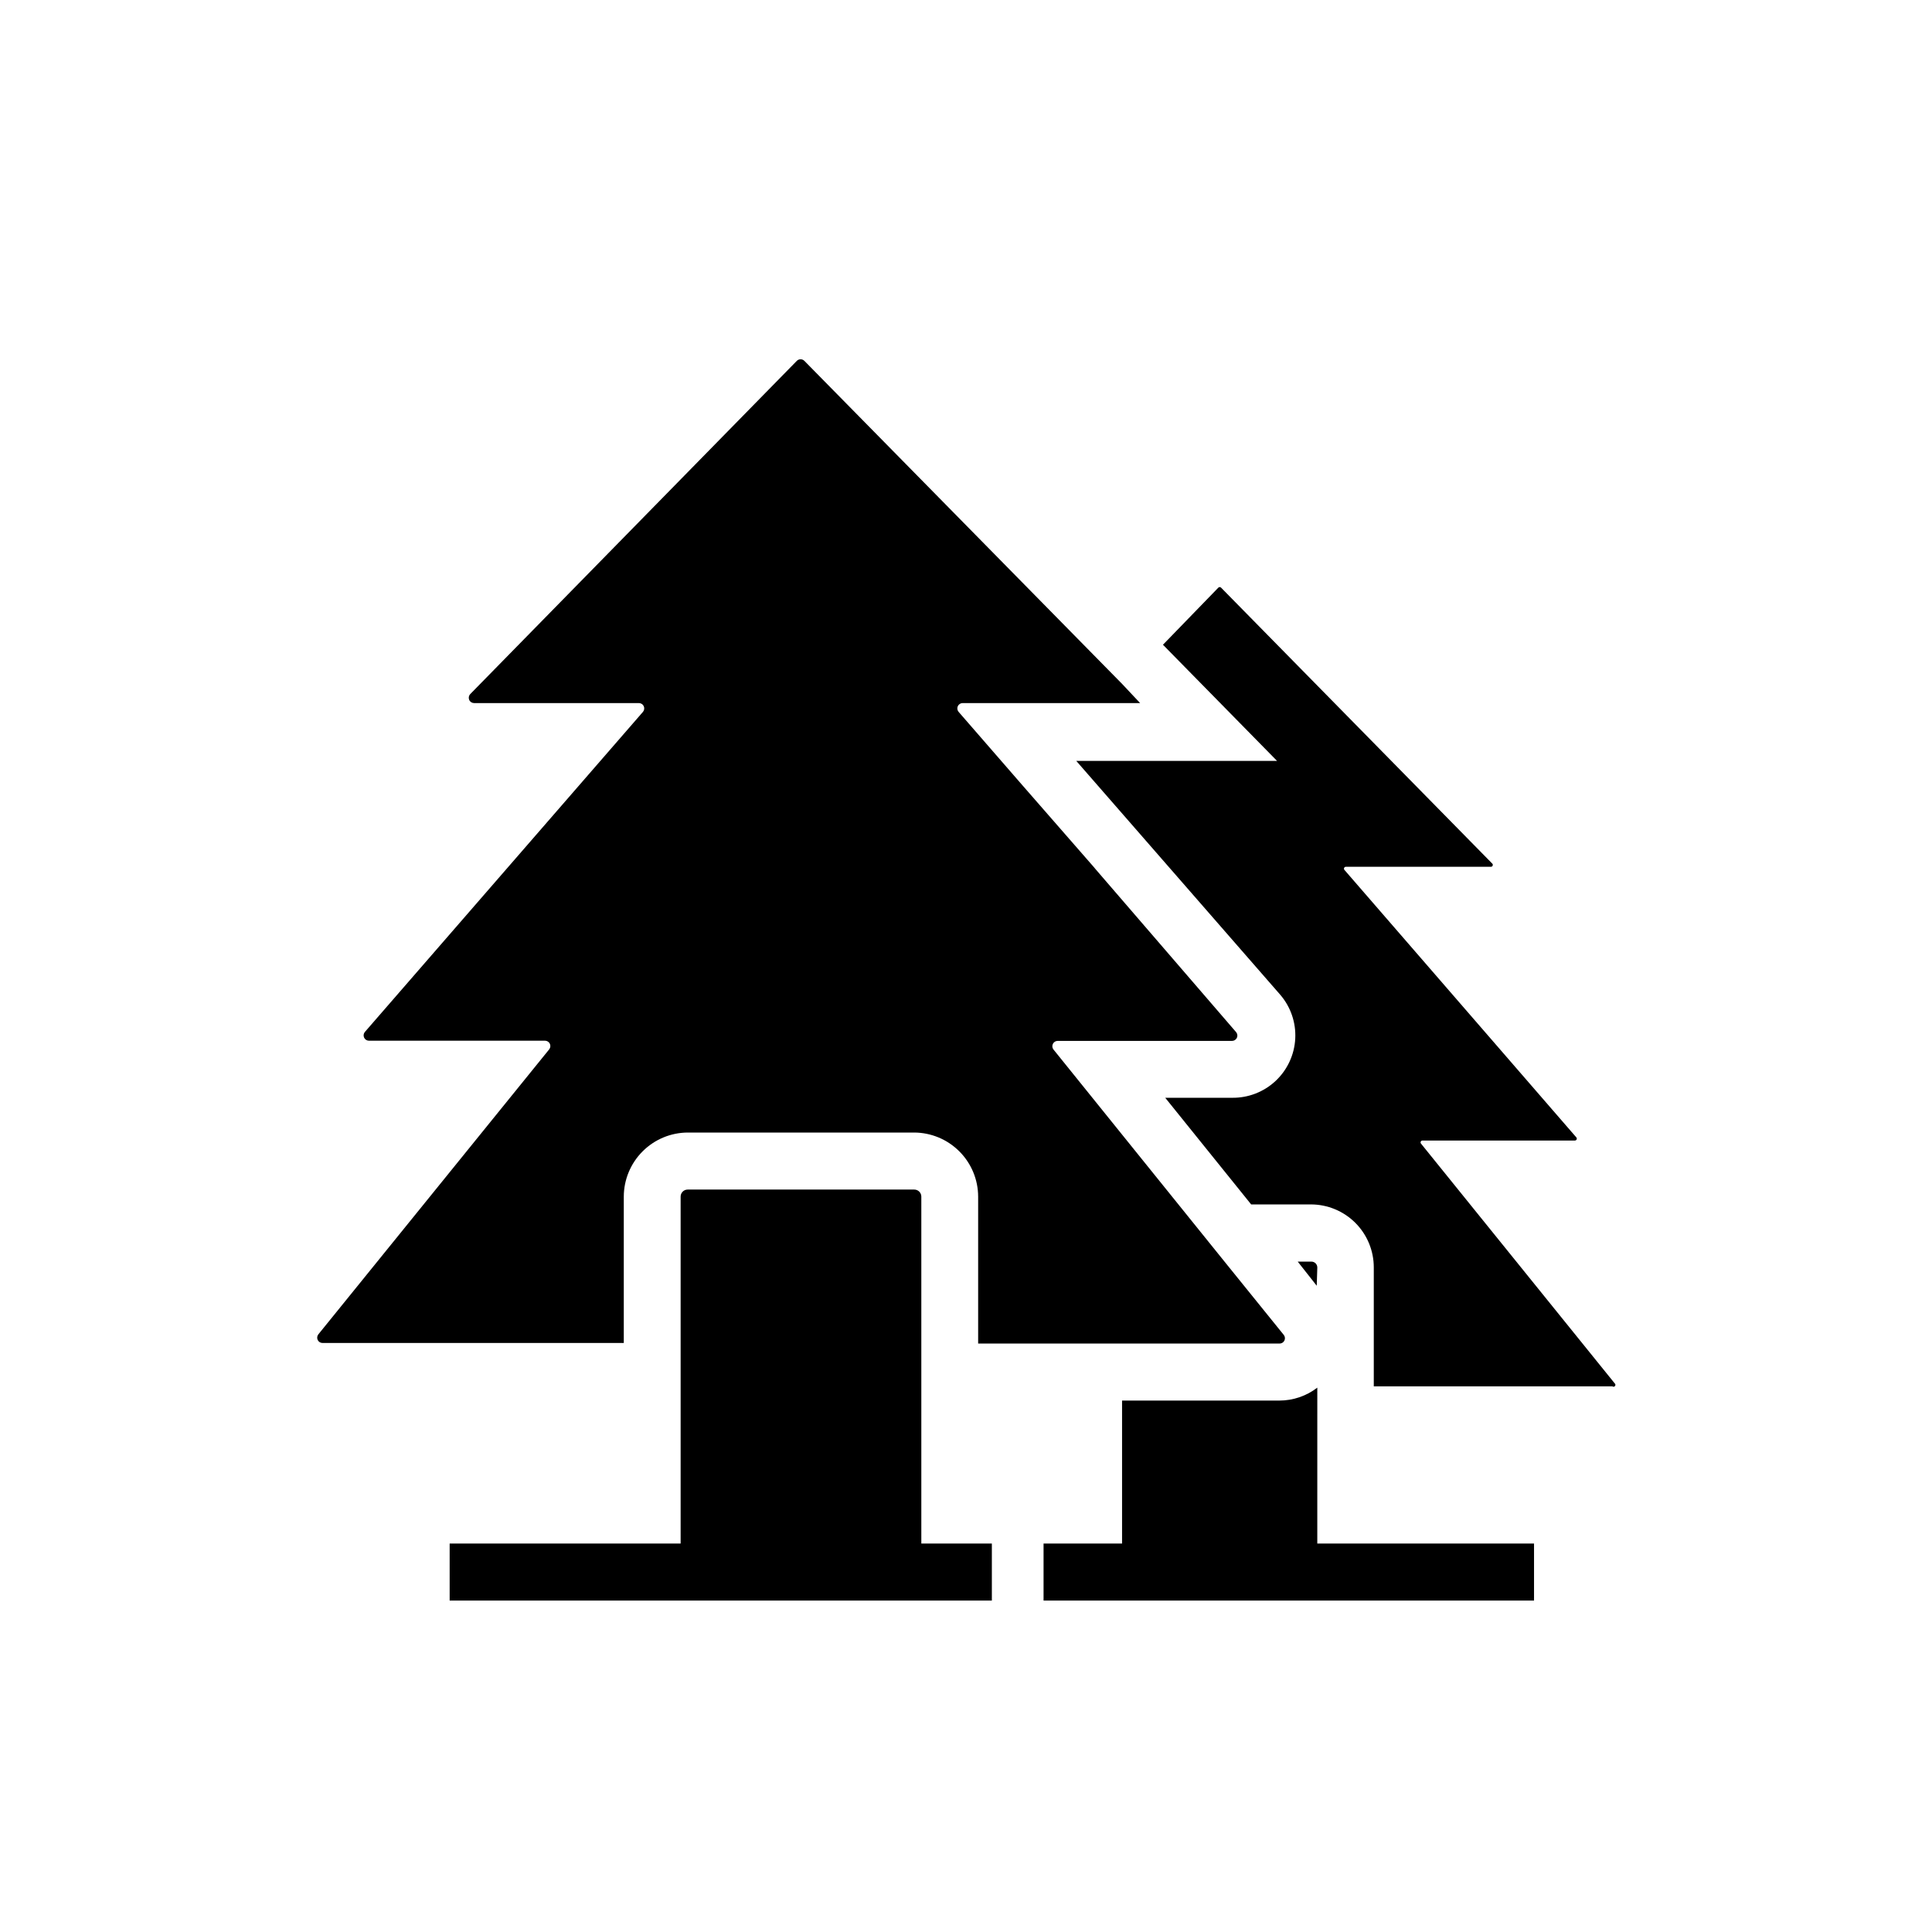 <?xml version="1.0" encoding="UTF-8"?>
<!-- The Best Svg Icon site in the world: iconSvg.co, Visit us! https://iconsvg.co -->
<svg fill="#000000" width="800px" height="800px" version="1.1" viewBox="144 144 512 512" xmlns="http://www.w3.org/2000/svg">
 <g>
  <path d="m388.16 461.11c0-0.492-0.199-0.969-0.547-1.316-0.352-0.352-0.824-0.547-1.32-0.547h-60.051c-1.031 0-1.867 0.836-1.867 1.863v91.945h-61.211v15.113l143.69 0.004v-15.113l-18.691-0.004z"/>
  <path d="m309.31 461.11c0.012-4.496 1.809-8.809 4.988-11.988 3.18-3.184 7.492-4.977 11.992-4.988h59.953c4.496 0.012 8.809 1.805 11.988 4.988 3.184 3.18 4.977 7.492 4.988 11.988v38.945h79.906c0.531-0.004 1.02-0.312 1.254-0.789 0.234-0.48 0.176-1.055-0.148-1.477l-15.719-19.445-45.344-56.227c-0.324-0.426-0.379-0.996-0.145-1.477s0.719-0.789 1.254-0.793h46.25c0.543-0.008 1.035-0.328 1.262-0.824 0.227-0.496 0.148-1.074-0.203-1.492l-37.281-43.227-0.504-0.605-18.691-21.41-17.078-19.648c-0.352-0.418-0.43-1-0.203-1.496 0.227-0.492 0.715-0.812 1.258-0.824h47.055l-4.734-5.039-84.238-85.648 0.004 0.004c-0.266-0.273-0.629-0.426-1.008-0.426-0.379 0-0.742 0.152-1.008 0.426l-86.555 88.316c-0.379 0.41-0.48 1-0.262 1.512 0.215 0.512 0.715 0.844 1.27 0.855h43.73c0.543 0.012 1.035 0.332 1.262 0.824 0.227 0.496 0.145 1.078-0.203 1.496l-73.707 84.84c-0.352 0.418-0.43 0.996-0.203 1.492 0.227 0.496 0.715 0.816 1.258 0.824h46.707c0.531 0.008 1.02 0.312 1.254 0.793 0.234 0.48 0.176 1.051-0.148 1.477l-61.211 75.57c-0.324 0.426-0.383 0.996-0.148 1.477s0.723 0.785 1.258 0.789h79.852z"/>
  <path d="m571.9 510.59-51.289-63.48c-0.148-0.152-0.188-0.379-0.098-0.57 0.09-0.191 0.293-0.305 0.5-0.285h40.305c0.211 0.016 0.414-0.098 0.504-0.289 0.09-0.191 0.051-0.418-0.098-0.57l-61.414-70.836c-0.152-0.148-0.191-0.375-0.102-0.566 0.094-0.191 0.293-0.309 0.504-0.289h38.34c0.227 0.023 0.441-0.105 0.523-0.316 0.082-0.215 0.012-0.457-0.172-0.59l-71.793-73.051c-0.094-0.109-0.234-0.172-0.379-0.172s-0.281 0.062-0.375 0.172l-14.66 15.113 30.23 30.781h-53.207l54.008 61.918c2.805 3.227 4.246 7.414 4.027 11.684-0.223 4.266-2.086 8.285-5.203 11.207-3.117 2.922-7.246 4.523-11.52 4.469h-17.734l22.773 28.262h15.82c4.422 0 8.664 1.758 11.789 4.883 3.129 3.129 4.887 7.371 4.887 11.793v31.539h63.227c0.223 0.168 0.539 0.121 0.707-0.102 0.168-0.223 0.121-0.539-0.102-0.703z"/>
  <path d="m493.1 479.9c0-0.863-0.699-1.562-1.562-1.562h-3.629l5.039 6.398z"/>
  <path d="m493.1 511.74c-2.887 2.223-6.43 3.426-10.074 3.426h-41.668v37.887h-20.805v15.113h129.98v-15.113h-57.438z"/>
 </g>
</svg>